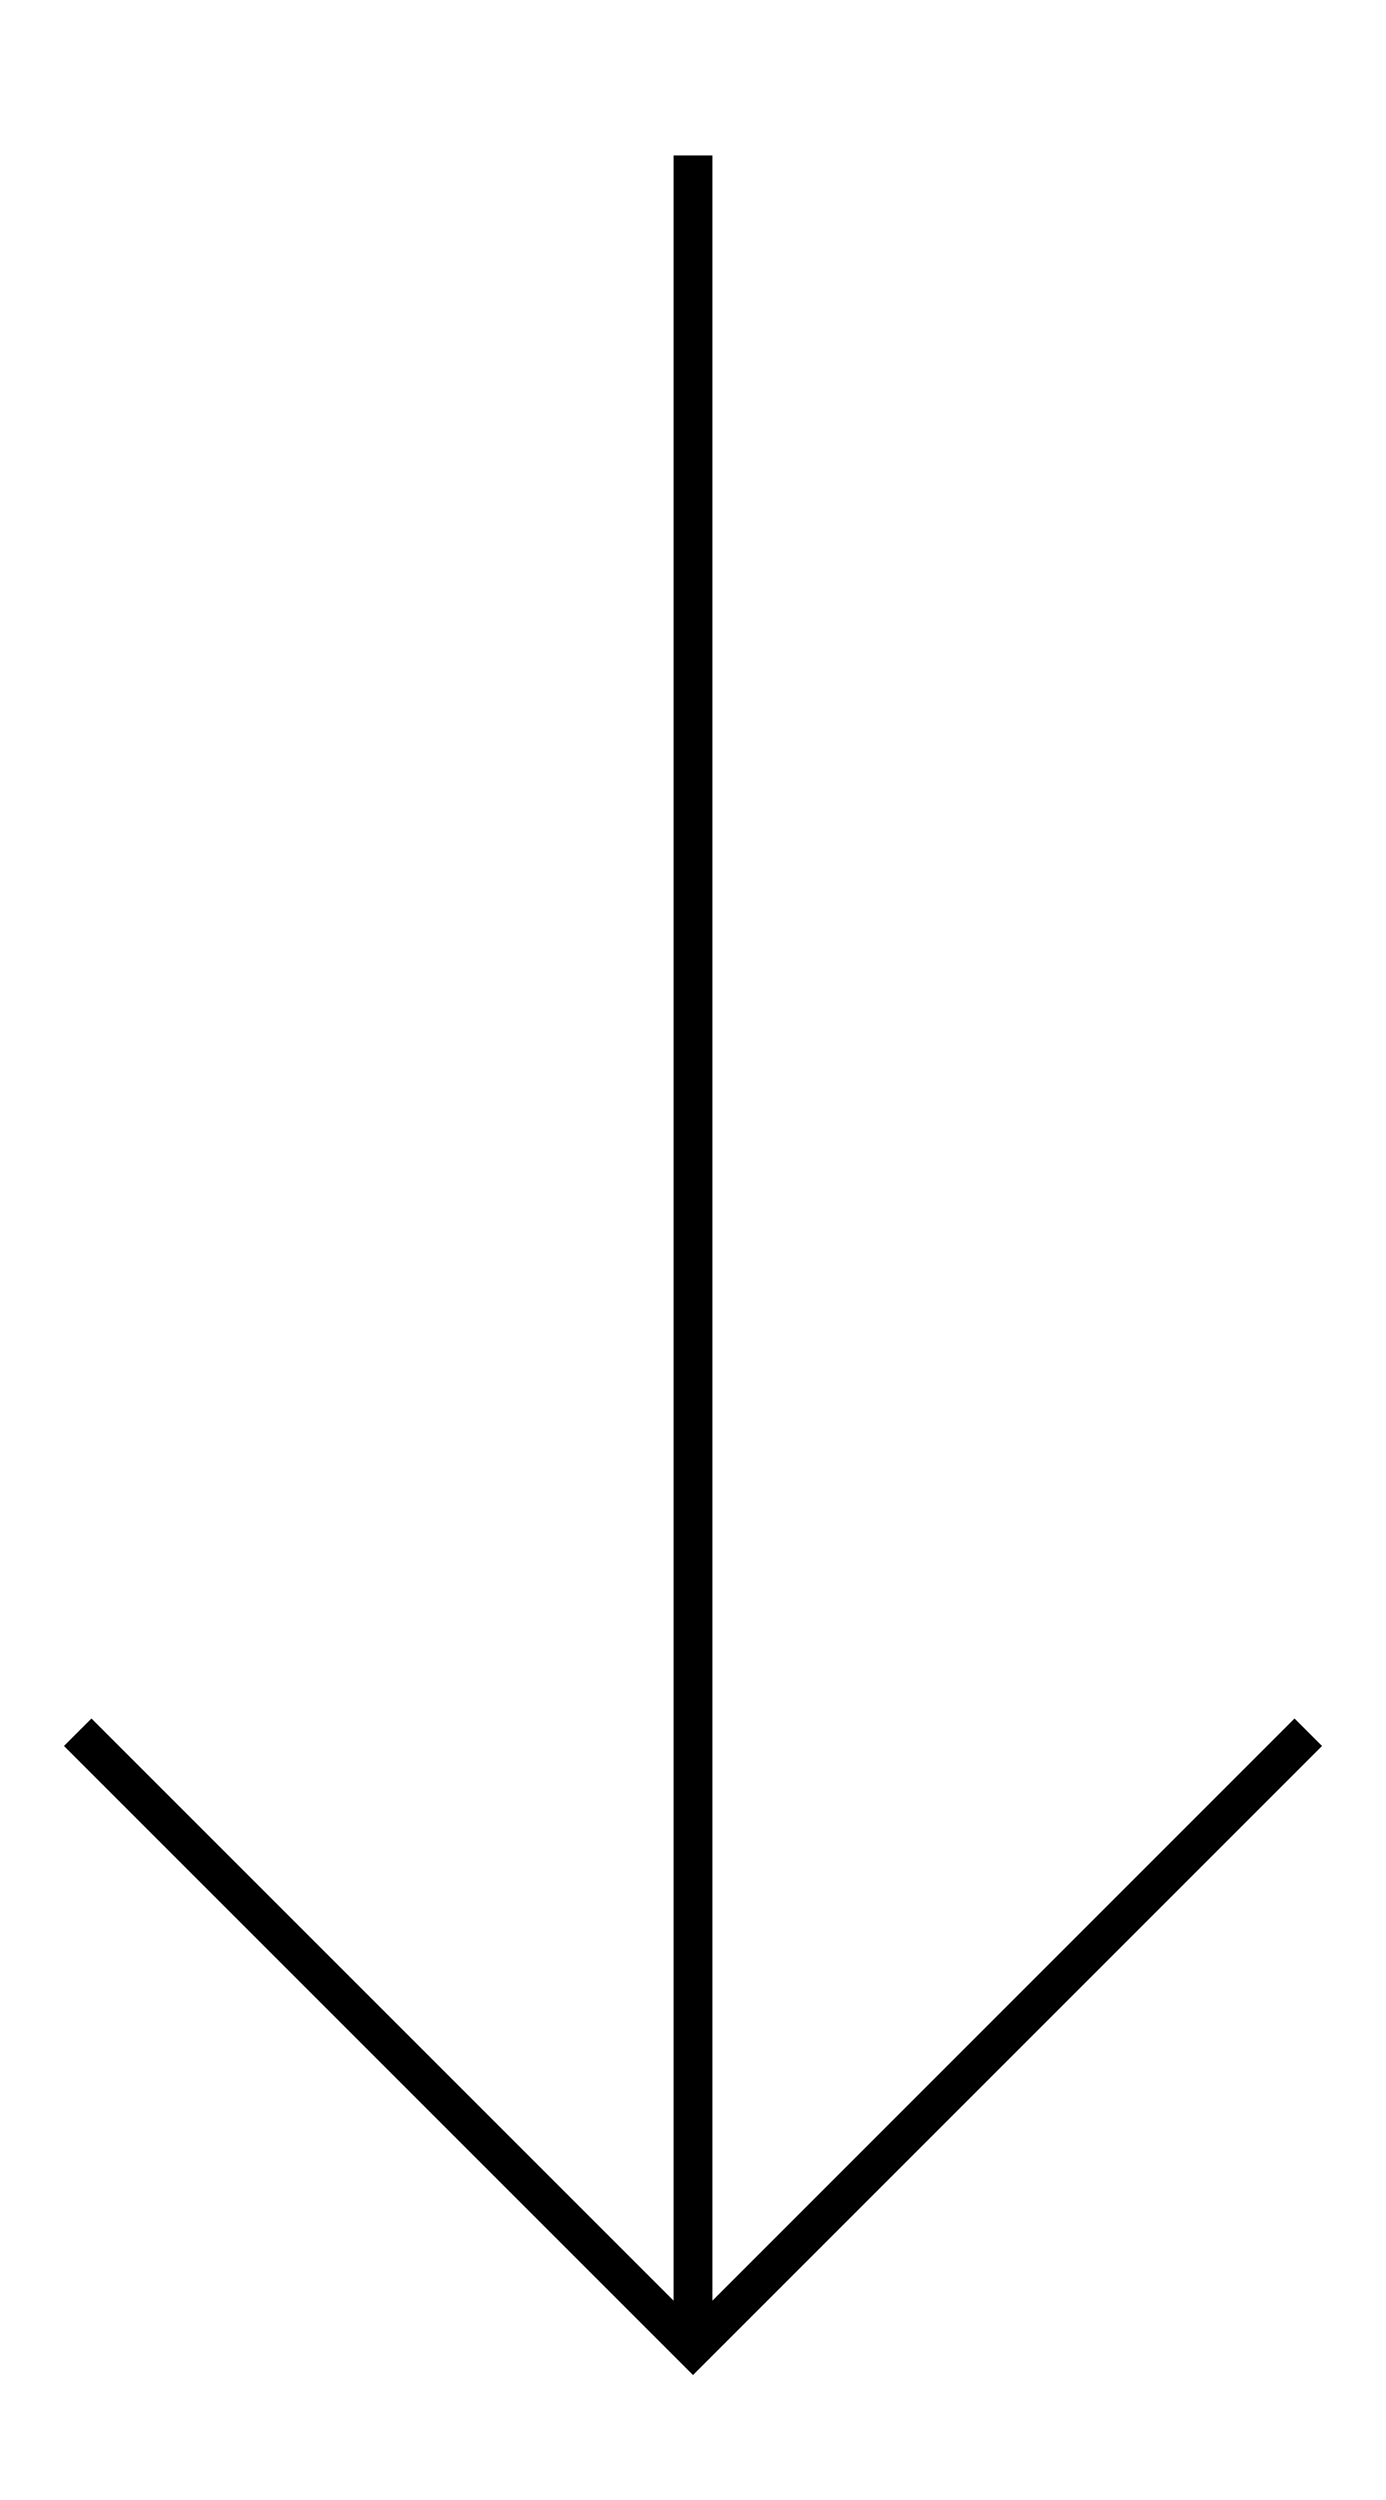 <svg width="107" height="193" viewBox="0 0 107 193" fill="none" xmlns="http://www.w3.org/2000/svg">
<rect width="107" height="193" fill="none"/>
<path d="M53.5 181.219V12" stroke="black" stroke-width="3"/>
<path d="M101 133.719L53.5 181.219L6 133.719" stroke="black" stroke-width="3"/>
</svg>
